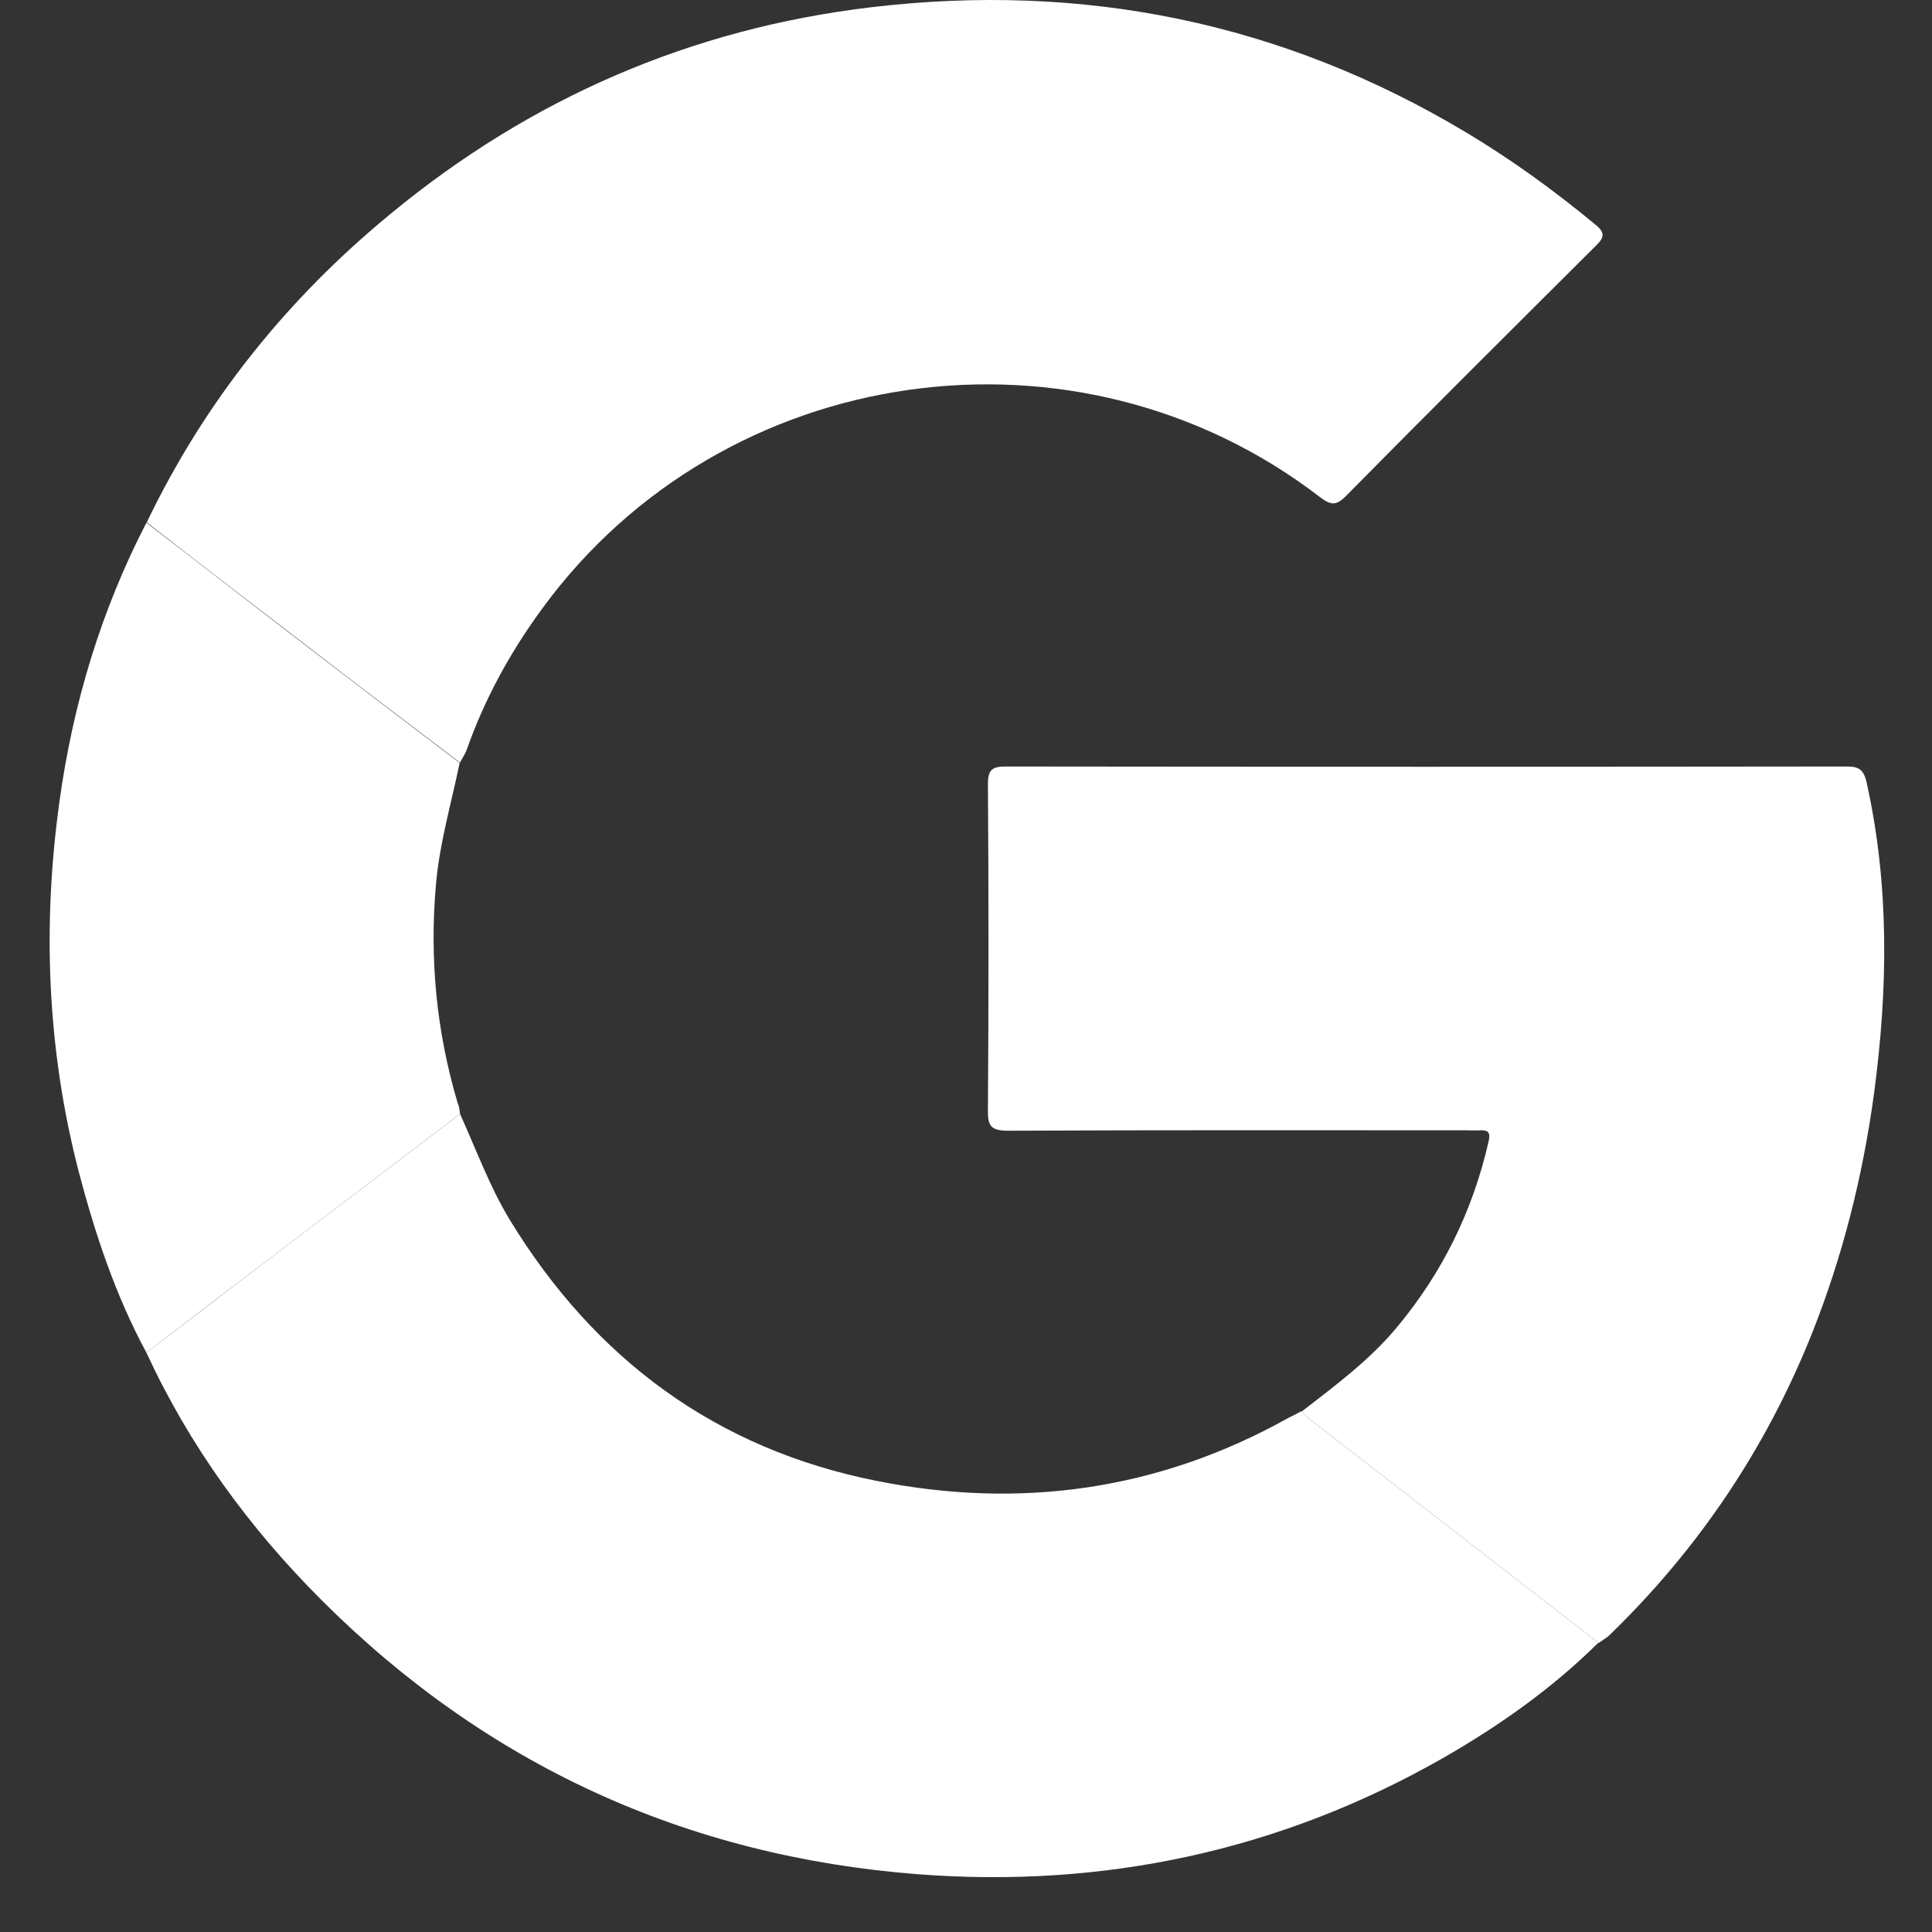 <svg width="23" height="23" viewBox="0 0 23 23" fill="none" xmlns="http://www.w3.org/2000/svg">
<rect x="0" y="0" width="23" height="23" fill="#333333" stroke="none"/>
<path d="M1.747 6.219C2.438 4.779 3.415 3.561 4.647 2.548C6.315 1.17 8.228 0.34 10.374 0.086C12.894 -0.213 15.263 0.264 17.453 1.576C17.997 1.901 18.506 2.272 18.992 2.673C19.113 2.771 19.099 2.829 18.997 2.927C18.002 3.918 17.007 4.908 16.021 5.907C15.905 6.023 15.843 6.014 15.718 5.921C12.828 3.695 8.612 4.297 6.458 7.241C6.078 7.758 5.771 8.316 5.557 8.923C5.539 8.976 5.503 9.025 5.476 9.079C4.901 8.642 4.321 8.204 3.75 7.763C3.081 7.25 2.412 6.737 1.747 6.219Z" fill="white"/>
<path d="M5.477 13.262C5.669 13.685 5.829 14.127 6.07 14.524C7.083 16.183 8.528 17.25 10.433 17.629C12.15 17.972 13.8 17.74 15.339 16.879C15.393 16.853 15.447 16.826 15.495 16.799C15.522 16.826 15.545 16.857 15.571 16.879C16.722 17.771 17.878 18.664 19.028 19.556C18.475 20.104 17.846 20.546 17.177 20.93C15.237 22.036 13.136 22.482 10.923 22.312C8.167 22.098 5.789 21.01 3.826 19.047C2.965 18.186 2.256 17.214 1.743 16.103C2.22 15.737 2.698 15.376 3.175 15.01C3.942 14.426 4.71 13.846 5.477 13.262Z" fill="white"/>
<path d="M19.032 19.559C17.881 18.666 16.726 17.774 15.575 16.882C15.548 16.86 15.521 16.829 15.499 16.802C15.896 16.494 16.302 16.195 16.628 15.803C17.172 15.151 17.533 14.415 17.721 13.59C17.743 13.488 17.725 13.452 17.622 13.456C17.569 13.461 17.52 13.456 17.466 13.456C15.646 13.456 13.822 13.452 12.002 13.461C11.801 13.461 11.757 13.407 11.761 13.216C11.77 11.922 11.77 10.628 11.761 9.335C11.761 9.17 11.806 9.125 11.971 9.125C15.307 9.129 18.644 9.129 21.985 9.125C22.128 9.125 22.186 9.161 22.221 9.312C22.494 10.539 22.476 11.77 22.311 13.01C22.177 14.001 21.936 14.96 21.566 15.887C21.017 17.257 20.21 18.452 19.148 19.478C19.108 19.509 19.068 19.532 19.032 19.559Z" fill="white"/>
<path d="M5.476 13.262C4.709 13.846 3.942 14.426 3.175 15.01C2.697 15.372 2.22 15.737 1.743 16.103C1.372 15.416 1.132 14.689 0.935 13.94C0.561 12.49 0.503 11.018 0.708 9.541C0.868 8.382 1.203 7.266 1.743 6.223C2.412 6.736 3.076 7.253 3.746 7.766C4.321 8.208 4.896 8.645 5.472 9.082C5.374 9.559 5.235 10.028 5.191 10.518C5.111 11.411 5.195 12.28 5.45 13.137C5.467 13.172 5.472 13.217 5.476 13.262Z" fill="white"/>
</svg>

